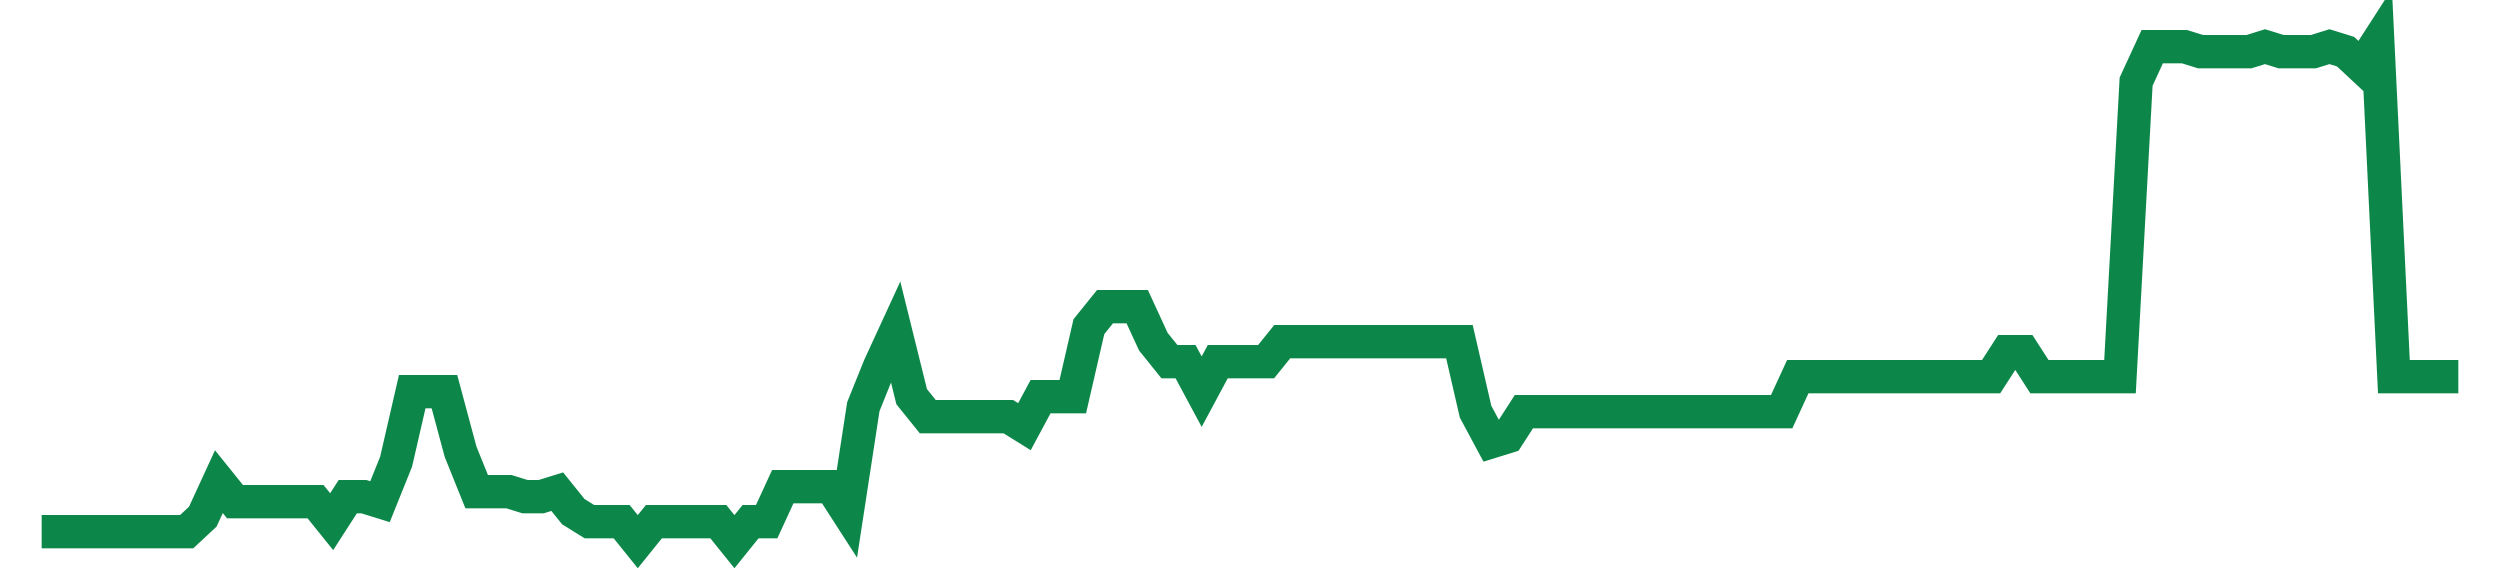 <svg width="300" height="70" viewBox="0 0 300 70" xmlns="http://www.w3.org/2000/svg">
    <path d="M 5,63.8 L 6.933,63.8 L 8.867,63.8 L 10.8,63.8 L 12.733,63.8 L 14.667,63.8 L 16.6,63.8 L 18.533,63.8 L 20.467,63.8 L 22.4,63.8 L 24.333,62 L 26.267,57.8 L 28.2,60.2 L 30.133,60.2 L 32.067,60.2 L 34,60.2 L 35.933,60.2 L 37.867,60.2 L 39.8,62.6 L 41.733,59.6 L 43.667,59.6 L 45.6,60.2 L 47.533,55.4 L 49.467,47 L 51.4,47 L 53.333,47 L 55.267,54.2 L 57.2,59 L 59.133,59 L 61.067,59 L 63,59.6 L 64.933,59.6 L 66.867,59 L 68.8,61.4 L 70.733,62.6 L 72.667,62.6 L 74.6,62.6 L 76.533,65 L 78.467,62.6 L 80.4,62.6 L 82.333,62.6 L 84.267,62.6 L 86.2,62.6 L 88.133,65 L 90.067,62.6 L 92,62.6 L 93.933,58.4 L 95.867,58.4 L 97.8,58.4 L 99.733,58.4 L 101.667,61.4 L 103.6,48.8 L 105.533,44 L 107.467,39.8 L 109.4,47.6 L 111.333,50 L 113.267,50 L 115.2,50 L 117.133,50 L 119.067,50 L 121,50 L 122.933,51.2 L 124.867,47.6 L 126.8,47.6 L 128.733,47.6 L 130.667,39.2 L 132.6,36.8 L 134.533,36.8 L 136.467,36.8 L 138.4,41 L 140.333,43.4 L 142.267,43.4 L 144.2,47 L 146.133,43.4 L 148.067,43.4 L 150,43.4 L 151.933,43.4 L 153.867,41 L 155.8,41 L 157.733,41 L 159.667,41 L 161.6,41 L 163.533,41 L 165.467,41 L 167.4,41 L 169.333,41 L 171.267,41 L 173.2,41 L 175.133,41 L 177.067,49.4 L 179,53 L 180.933,52.4 L 182.867,49.4 L 184.8,49.4 L 186.733,49.4 L 188.667,49.4 L 190.6,49.4 L 192.533,49.4 L 194.467,49.4 L 196.4,49.4 L 198.333,49.4 L 200.267,49.4 L 202.2,49.4 L 204.133,49.4 L 206.067,49.4 L 208,49.4 L 209.933,49.4 L 211.867,49.4 L 213.8,49.4 L 215.733,45.2 L 217.667,45.2 L 219.6,45.2 L 221.533,45.2 L 223.467,45.2 L 225.4,45.2 L 227.333,45.2 L 229.267,45.2 L 231.2,45.2 L 233.133,45.2 L 235.067,45.2 L 237,45.2 L 238.933,45.2 L 240.867,42.2 L 242.8,42.2 L 244.733,45.2 L 246.667,45.2 L 248.6,45.2 L 250.533,45.2 L 252.467,45.2 L 254.4,45.2 L 256.333,9.8 L 258.267,5.6 L 260.2,5.6 L 262.133,5.6 L 264.067,6.2 L 266,6.2 L 267.933,6.2 L 269.867,6.2 L 271.8,5.6 L 273.733,6.2 L 275.667,6.2 L 277.6,6.2 L 279.533,5.6 L 281.467,6.2 L 283.4,8 L 285.333,5 L 287.267,45.2 L 289.2,45.2 L 291.133,45.2 L 293.067,45.2 L 295,45.2" fill="none" stroke="#0D8749" stroke-width="4"/>
</svg>